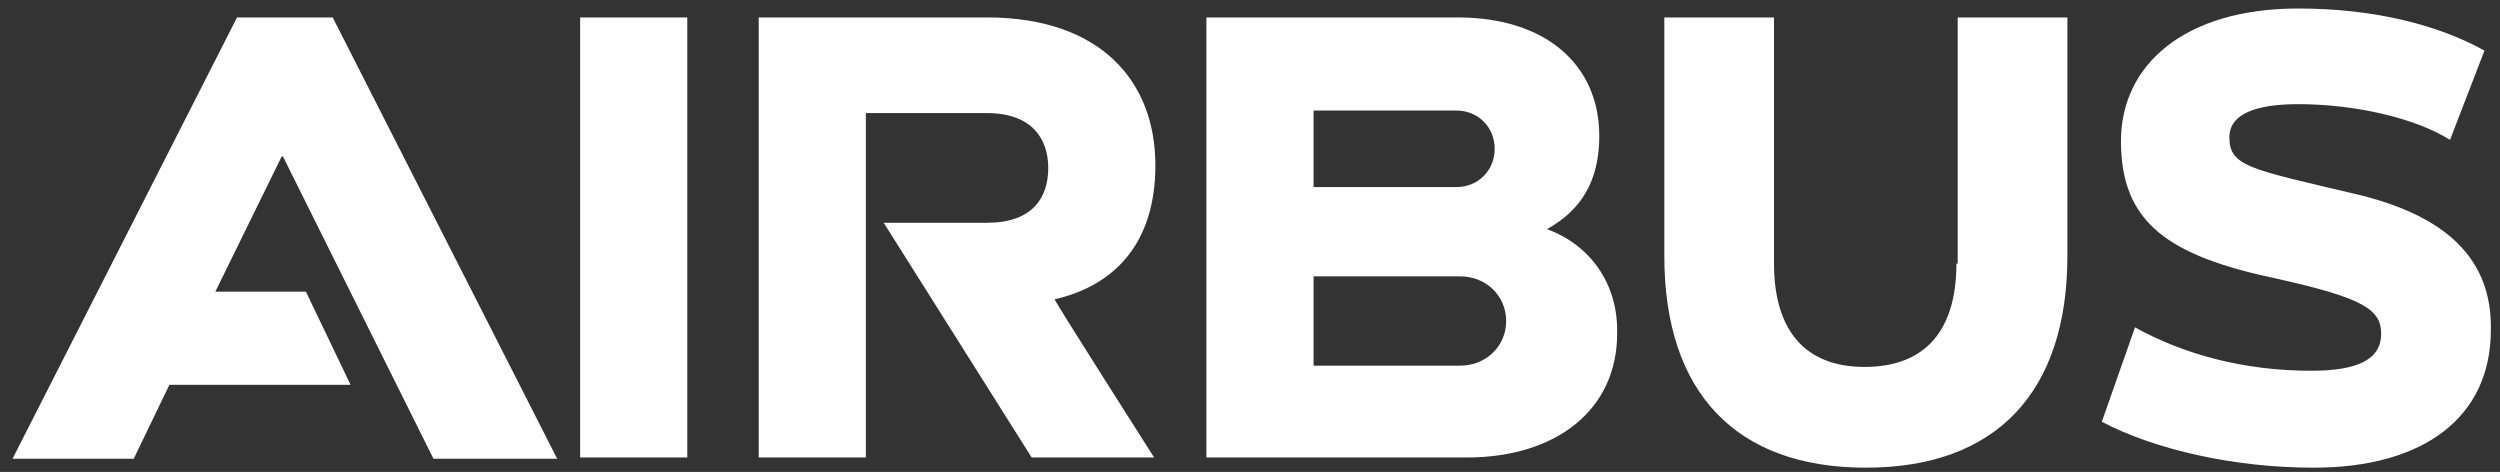 <svg width="196" height="37" viewBox="0 0 196 37" fill="none" xmlns="http://www.w3.org/2000/svg">
<rect x="0" y="0" width="196" height="37" fill="#333333" stroke="none"/>
<path d="M90.583 12.966C90.583 6.367 86.283 1.367 77.383 1.367H59.483V35.867H67.883V8.867H77.383C80.883 8.867 82.183 10.867 82.183 13.166C82.183 15.566 80.883 17.466 77.383 17.466H69.283L80.883 35.867H90.483C90.483 35.867 82.583 23.466 82.683 23.466C87.483 22.366 90.583 18.966 90.583 12.966ZM45.483 1.367H53.883V35.867H45.483V1.367ZM18.583 1.367L0.983 35.967H10.483L13.283 30.166H27.483L23.983 22.866H16.883L22.083 12.267H22.183L33.983 35.967H43.683L26.083 1.367H18.583ZM121.283 17.966C123.983 16.466 125.383 14.166 125.383 10.666C125.383 5.066 121.183 1.367 114.283 1.367H94.583V35.867H114.983C122.083 35.867 126.783 32.066 126.783 26.166C126.883 22.166 124.583 19.166 121.283 17.966ZM102.983 8.666H114.183C115.883 8.666 117.183 9.966 117.183 11.666C117.183 13.367 115.883 14.666 114.183 14.666H102.983V8.666ZM114.483 28.666H102.983V21.666H114.483C116.483 21.666 118.083 23.166 118.083 25.166C118.083 27.166 116.483 28.666 114.483 28.666ZM153.383 20.666C153.383 25.866 150.983 28.767 146.183 28.767C141.483 28.767 139.083 25.866 139.083 20.666V1.367H130.483V20.067C130.483 30.767 136.083 36.666 146.283 36.666C156.483 36.666 162.083 30.767 162.083 20.067V1.367H153.483V20.666H153.383ZM184.483 15.166C176.483 13.267 174.783 13.066 174.783 10.767C174.783 8.966 176.783 8.166 180.183 8.166C184.683 8.166 189.383 9.267 192.083 10.966L194.783 3.966C191.183 1.966 186.183 0.667 180.183 0.667C171.283 0.667 166.283 5.066 166.283 11.066C166.283 17.466 169.983 20.067 178.583 21.866C185.283 23.366 186.683 24.267 186.683 26.166C186.683 28.166 184.883 29.067 181.183 29.067C175.883 29.067 171.183 27.767 167.383 25.666L164.783 33.066C168.983 35.267 175.183 36.666 181.383 36.666C190.083 36.666 195.283 32.666 195.283 25.866C195.383 20.366 191.883 16.866 184.483 15.166Z" fill="white"/>
</svg>
